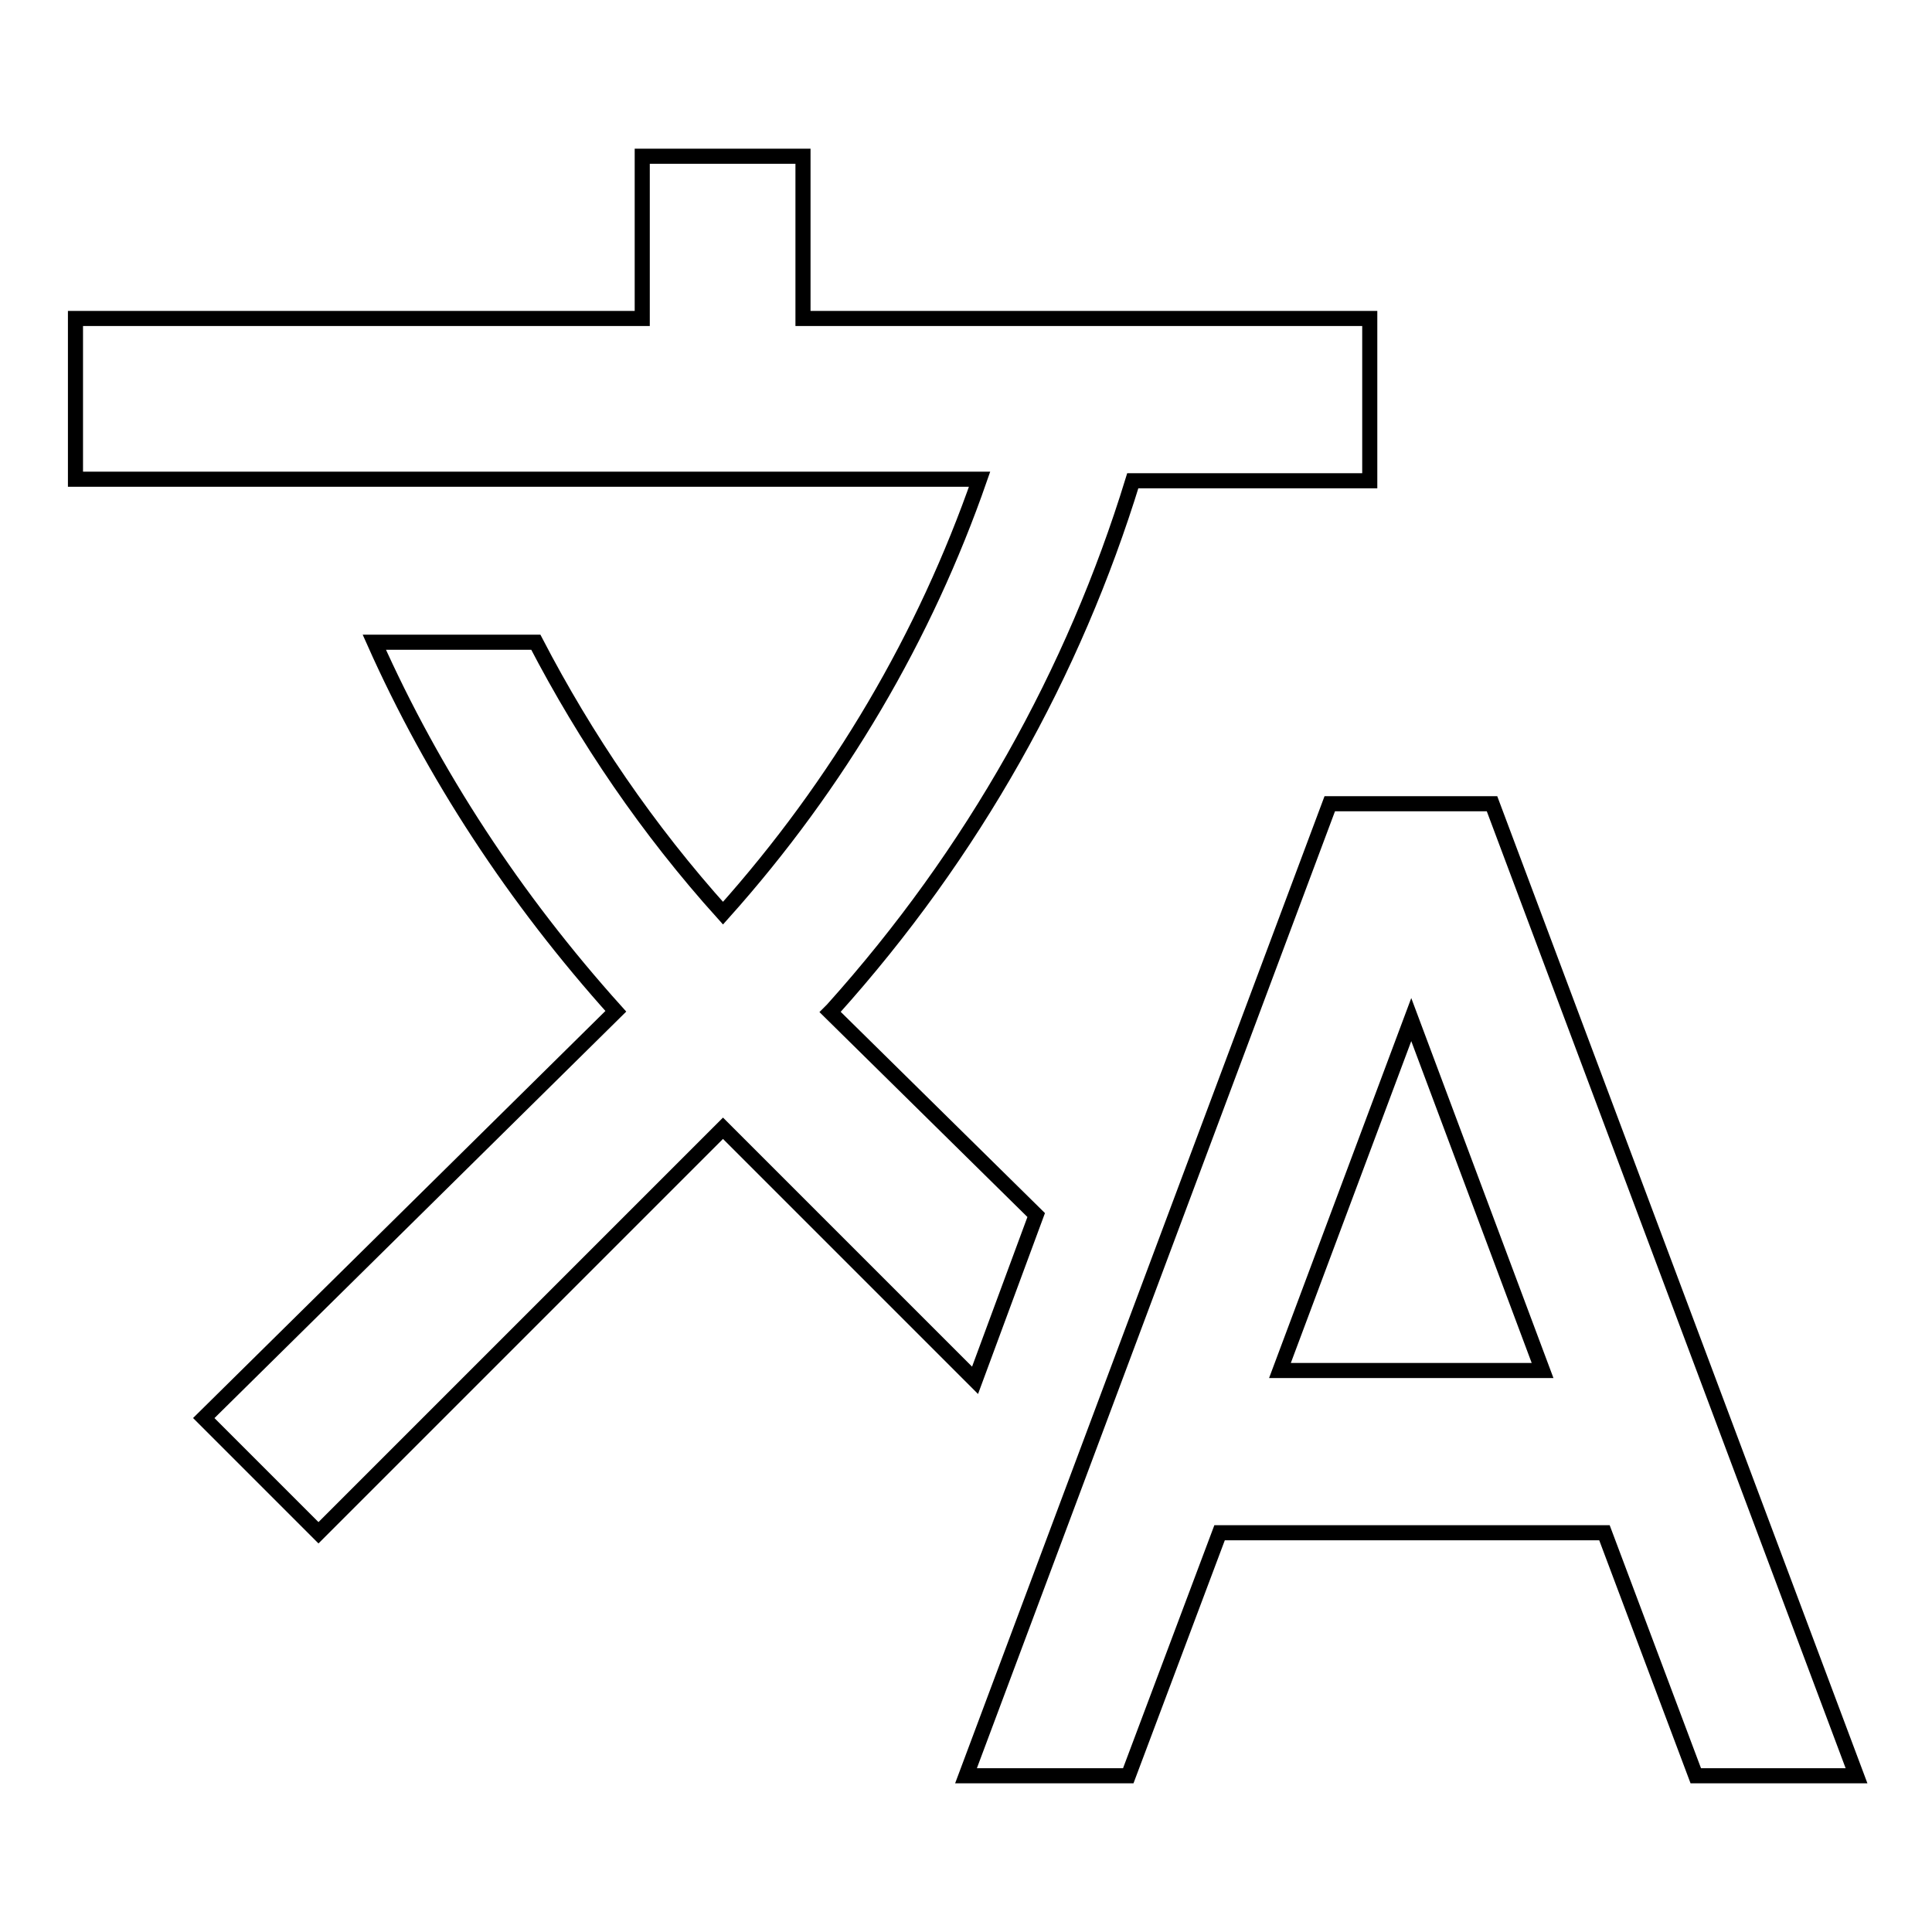 <?xml version="1.0" encoding="utf-8"?>
<!-- Svg Vector Icons : http://www.onlinewebfonts.com/icon -->
<!DOCTYPE svg PUBLIC "-//W3C//DTD SVG 1.1//EN" "http://www.w3.org/Graphics/SVG/1.1/DTD/svg11.dtd">
<svg version="1.1" xmlns="http://www.w3.org/2000/svg" xmlns:xlink="http://www.w3.org/1999/xlink" x="0px" y="0px" viewBox="0 0 256 256" enable-background="new 0 0 256 256" xml:space="preserve">
<g><g><path stroke-width="2" fill-opacity="0" stroke="#000000"  d="M137.3,161l-27.3-26.9l0.3-0.3c18.7-20.8,32-44.7,39.8-70.1h31.4V42.2h-75.1V20.7H85.1v21.5H10v21.3h119.8c-7.2,20.7-18.6,40.3-34,57.5c-10-11.1-18.2-23.2-24.8-35.9H49.6c7.8,17.5,18.6,34,32,48.9L27,187.9l15.2,15.2l53.6-53.6l33.4,33.4L137.3,161L137.3,161z M197.7,106.5h-21.5L128,235.3h21.5l12.1-32.2h51l12.1,32.2H246L197.7,106.5L197.7,106.5z M169.6,181.6l17.4-46.5l17.4,46.5H169.6L169.6,181.6z"/></g></g>
</svg>